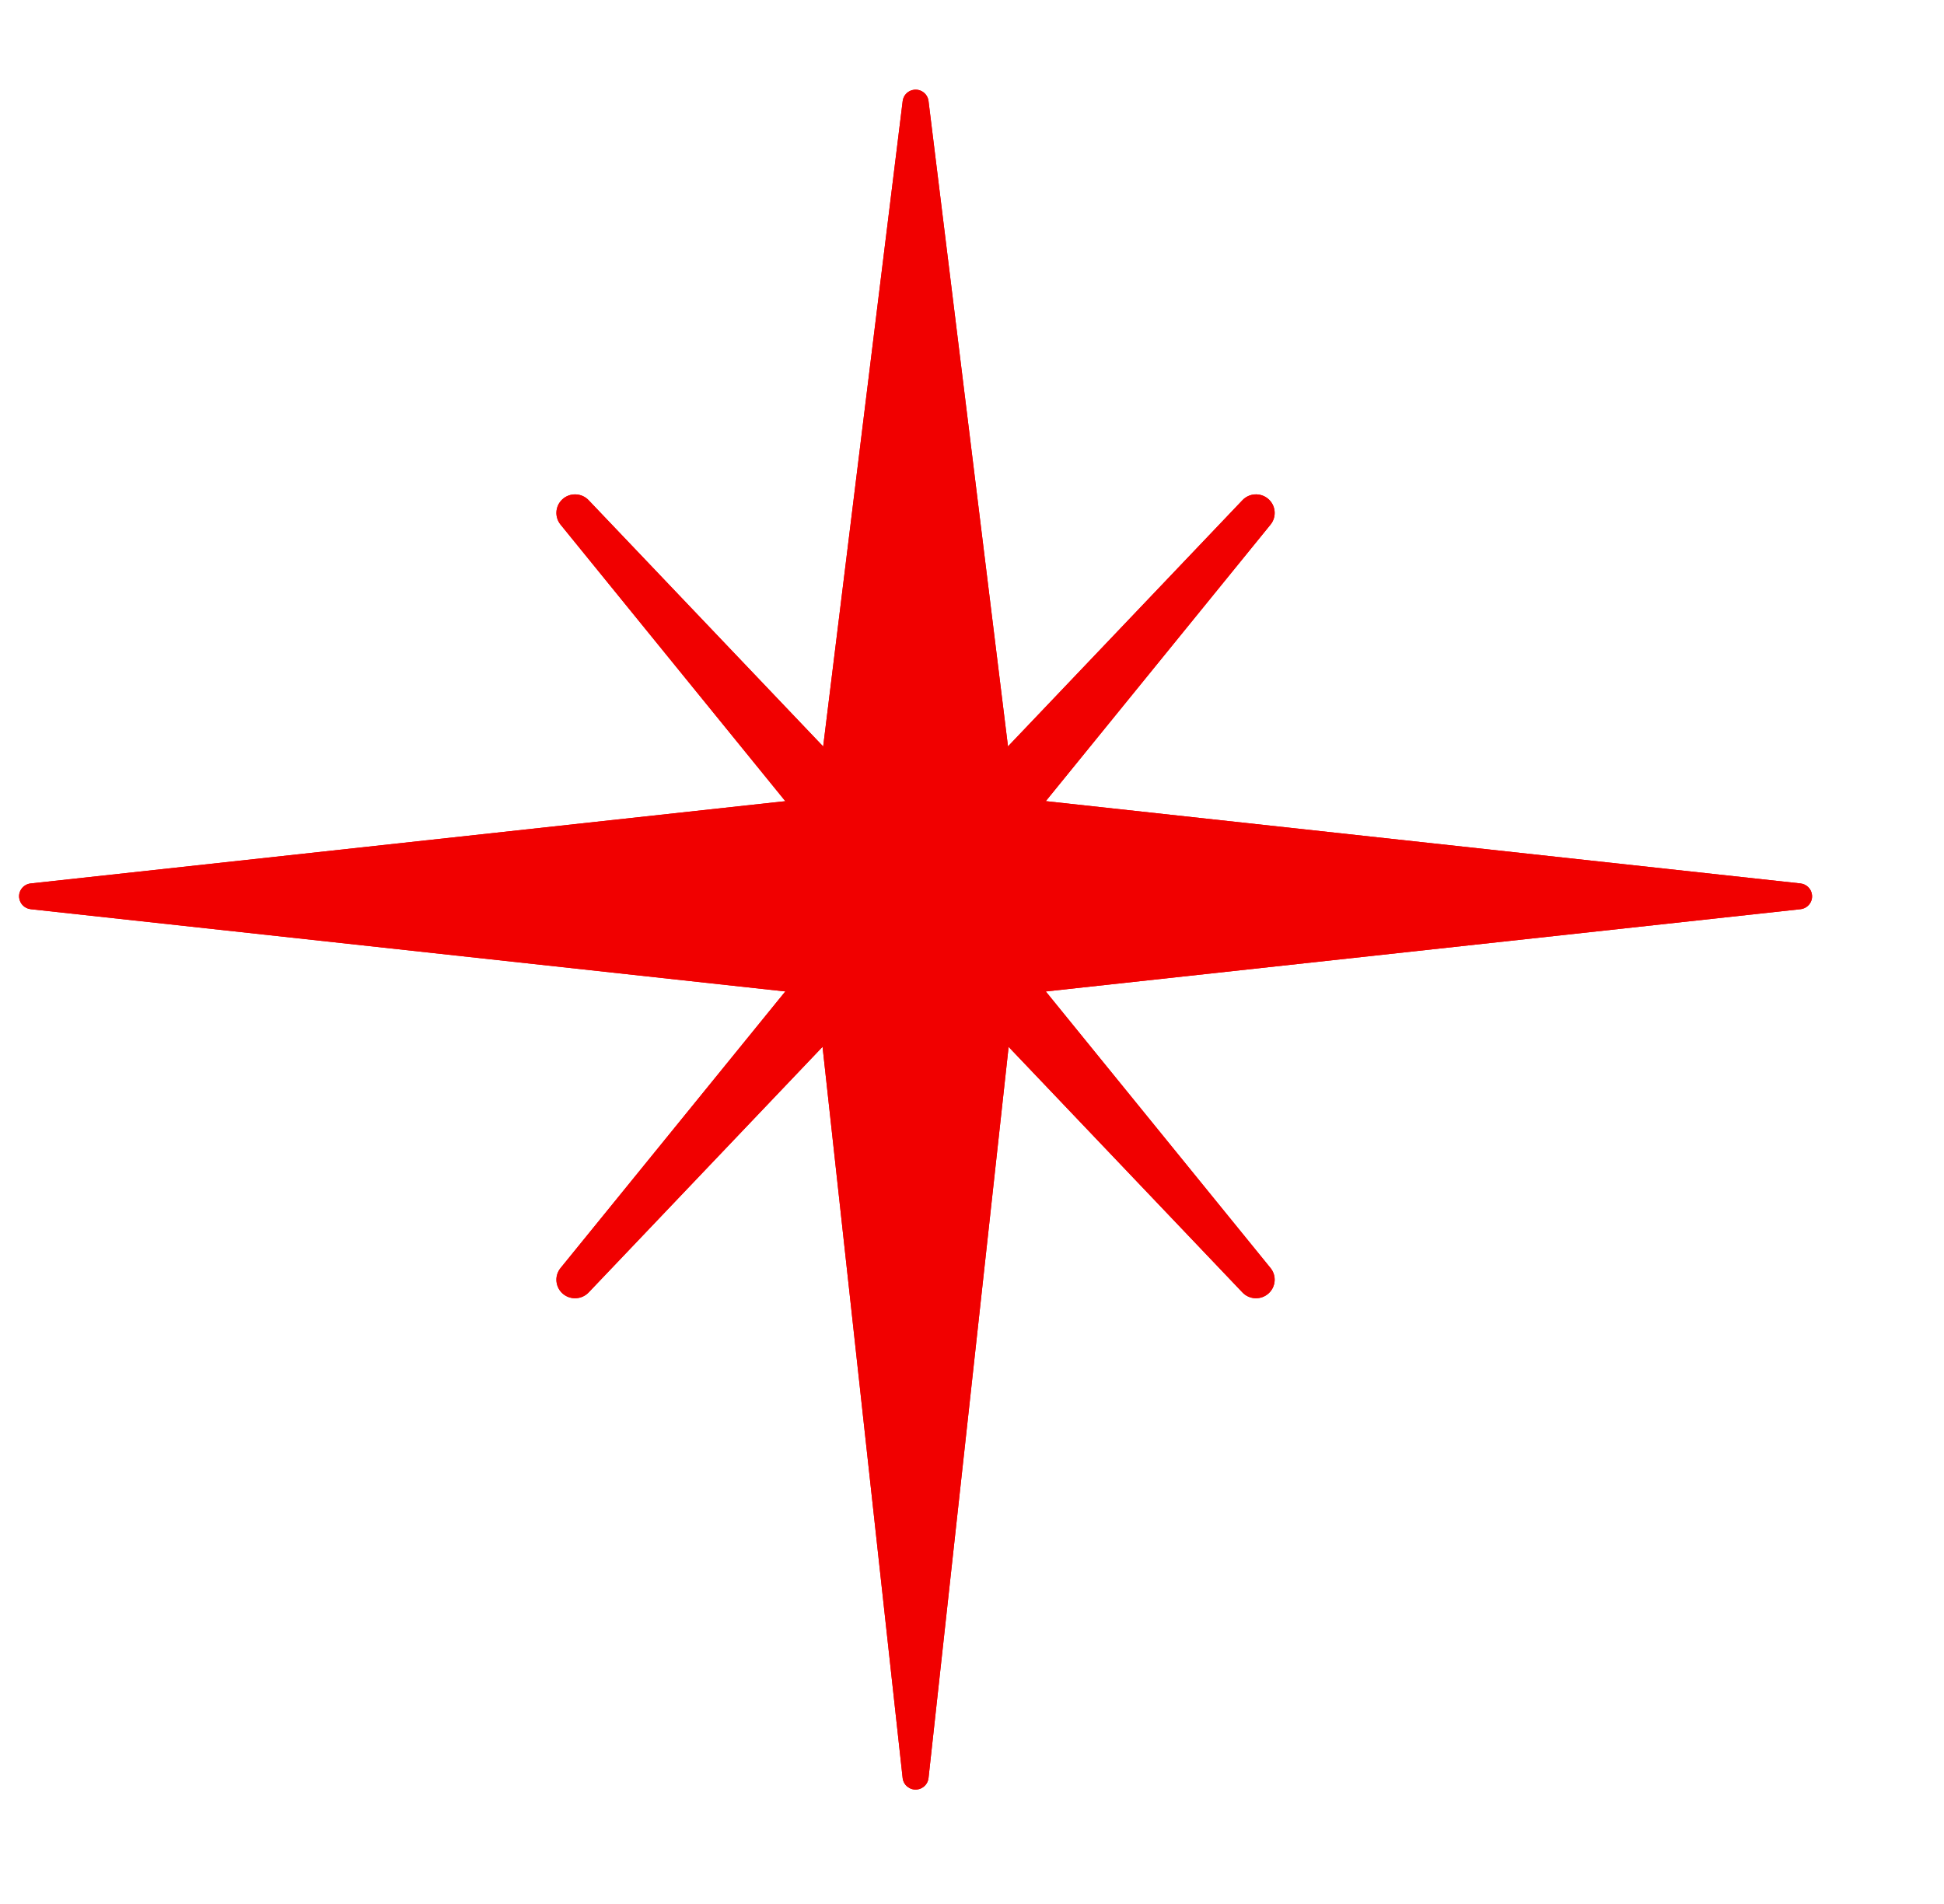 <svg width="49" height="48" viewBox="0 0 49 48" fill="none" xmlns="http://www.w3.org/2000/svg">
<path fill-rule="evenodd" clip-rule="evenodd" d="M25.829 25.053L45.383 22.921C45.563 22.901 45.693 22.74 45.673 22.561C45.657 22.409 45.536 22.289 45.383 22.272L25.825 20.139C25.674 20.123 25.554 20.005 25.535 19.855L23.404 2.547C23.382 2.368 23.218 2.241 23.038 2.263C22.889 2.281 22.771 2.398 22.753 2.547L20.621 19.855C20.603 20.005 20.483 20.123 20.331 20.139L0.774 22.272C0.593 22.292 0.463 22.453 0.483 22.632C0.5 22.784 0.621 22.904 0.774 22.921L20.328 25.053C20.481 25.07 20.601 25.19 20.618 25.342L22.752 44.825C22.772 45.004 22.934 45.133 23.114 45.114C23.267 45.097 23.388 44.977 23.404 44.825L25.538 25.342C25.555 25.19 25.676 25.07 25.829 25.053Z" fill="#F10000"/>
<path fill-rule="evenodd" clip-rule="evenodd" d="M23.613 24.491L31.317 32.583C31.495 32.771 31.793 32.779 31.982 32.601C32.16 32.434 32.179 32.158 32.025 31.968L24.785 23.057C24.567 22.788 24.567 22.404 24.785 22.135L32.025 13.225C32.188 13.024 32.156 12.729 31.954 12.567C31.763 12.414 31.485 12.432 31.317 12.61L23.613 20.701C23.333 20.995 22.866 21.008 22.569 20.73C22.559 20.721 22.55 20.711 22.541 20.701L14.837 12.61C14.658 12.422 14.36 12.414 14.172 12.591C13.993 12.759 13.975 13.035 14.129 13.225L21.369 22.135C21.587 22.404 21.587 22.788 21.369 23.057L14.129 31.968C13.966 32.169 13.997 32.463 14.199 32.626C14.39 32.779 14.668 32.76 14.837 32.583L22.541 24.491C22.821 24.197 23.288 24.184 23.584 24.463C23.594 24.472 23.604 24.482 23.613 24.491Z" fill="#F10000"/>
<path fill-rule="evenodd" clip-rule="evenodd" d="M25.829 25.053L45.383 22.921C45.563 22.901 45.693 22.74 45.673 22.561C45.657 22.409 45.536 22.289 45.383 22.272L25.825 20.139C25.674 20.123 25.554 20.005 25.535 19.855L23.404 2.547C23.382 2.368 23.218 2.241 23.038 2.263C22.889 2.281 22.771 2.398 22.753 2.547L20.621 19.855C20.603 20.005 20.483 20.123 20.331 20.139L0.774 22.272C0.593 22.292 0.463 22.453 0.483 22.632C0.5 22.784 0.621 22.904 0.774 22.921L20.328 25.053C20.481 25.07 20.601 25.19 20.618 25.342L22.752 44.825C22.772 45.004 22.934 45.133 23.114 45.114C23.267 45.097 23.388 44.977 23.404 44.825L25.538 25.342C25.555 25.19 25.676 25.07 25.829 25.053Z" fill="#F10000"/>
<path fill-rule="evenodd" clip-rule="evenodd" d="M23.613 24.491L31.317 32.583C31.495 32.771 31.793 32.779 31.982 32.601C32.16 32.434 32.179 32.158 32.025 31.968L24.785 23.057C24.567 22.788 24.567 22.404 24.785 22.135L32.025 13.225C32.188 13.024 32.156 12.729 31.954 12.567C31.763 12.414 31.485 12.432 31.317 12.61L23.613 20.701C23.333 20.995 22.866 21.008 22.569 20.73C22.559 20.721 22.55 20.711 22.541 20.701L14.837 12.61C14.658 12.422 14.36 12.414 14.172 12.591C13.993 12.759 13.975 13.035 14.129 13.225L21.369 22.135C21.587 22.404 21.587 22.788 21.369 23.057L14.129 31.968C13.966 32.169 13.997 32.463 14.199 32.626C14.39 32.779 14.668 32.76 14.837 32.583L22.541 24.491C22.821 24.197 23.288 24.184 23.584 24.463C23.594 24.472 23.604 24.482 23.613 24.491Z" fill="#F10000"/>
</svg>
